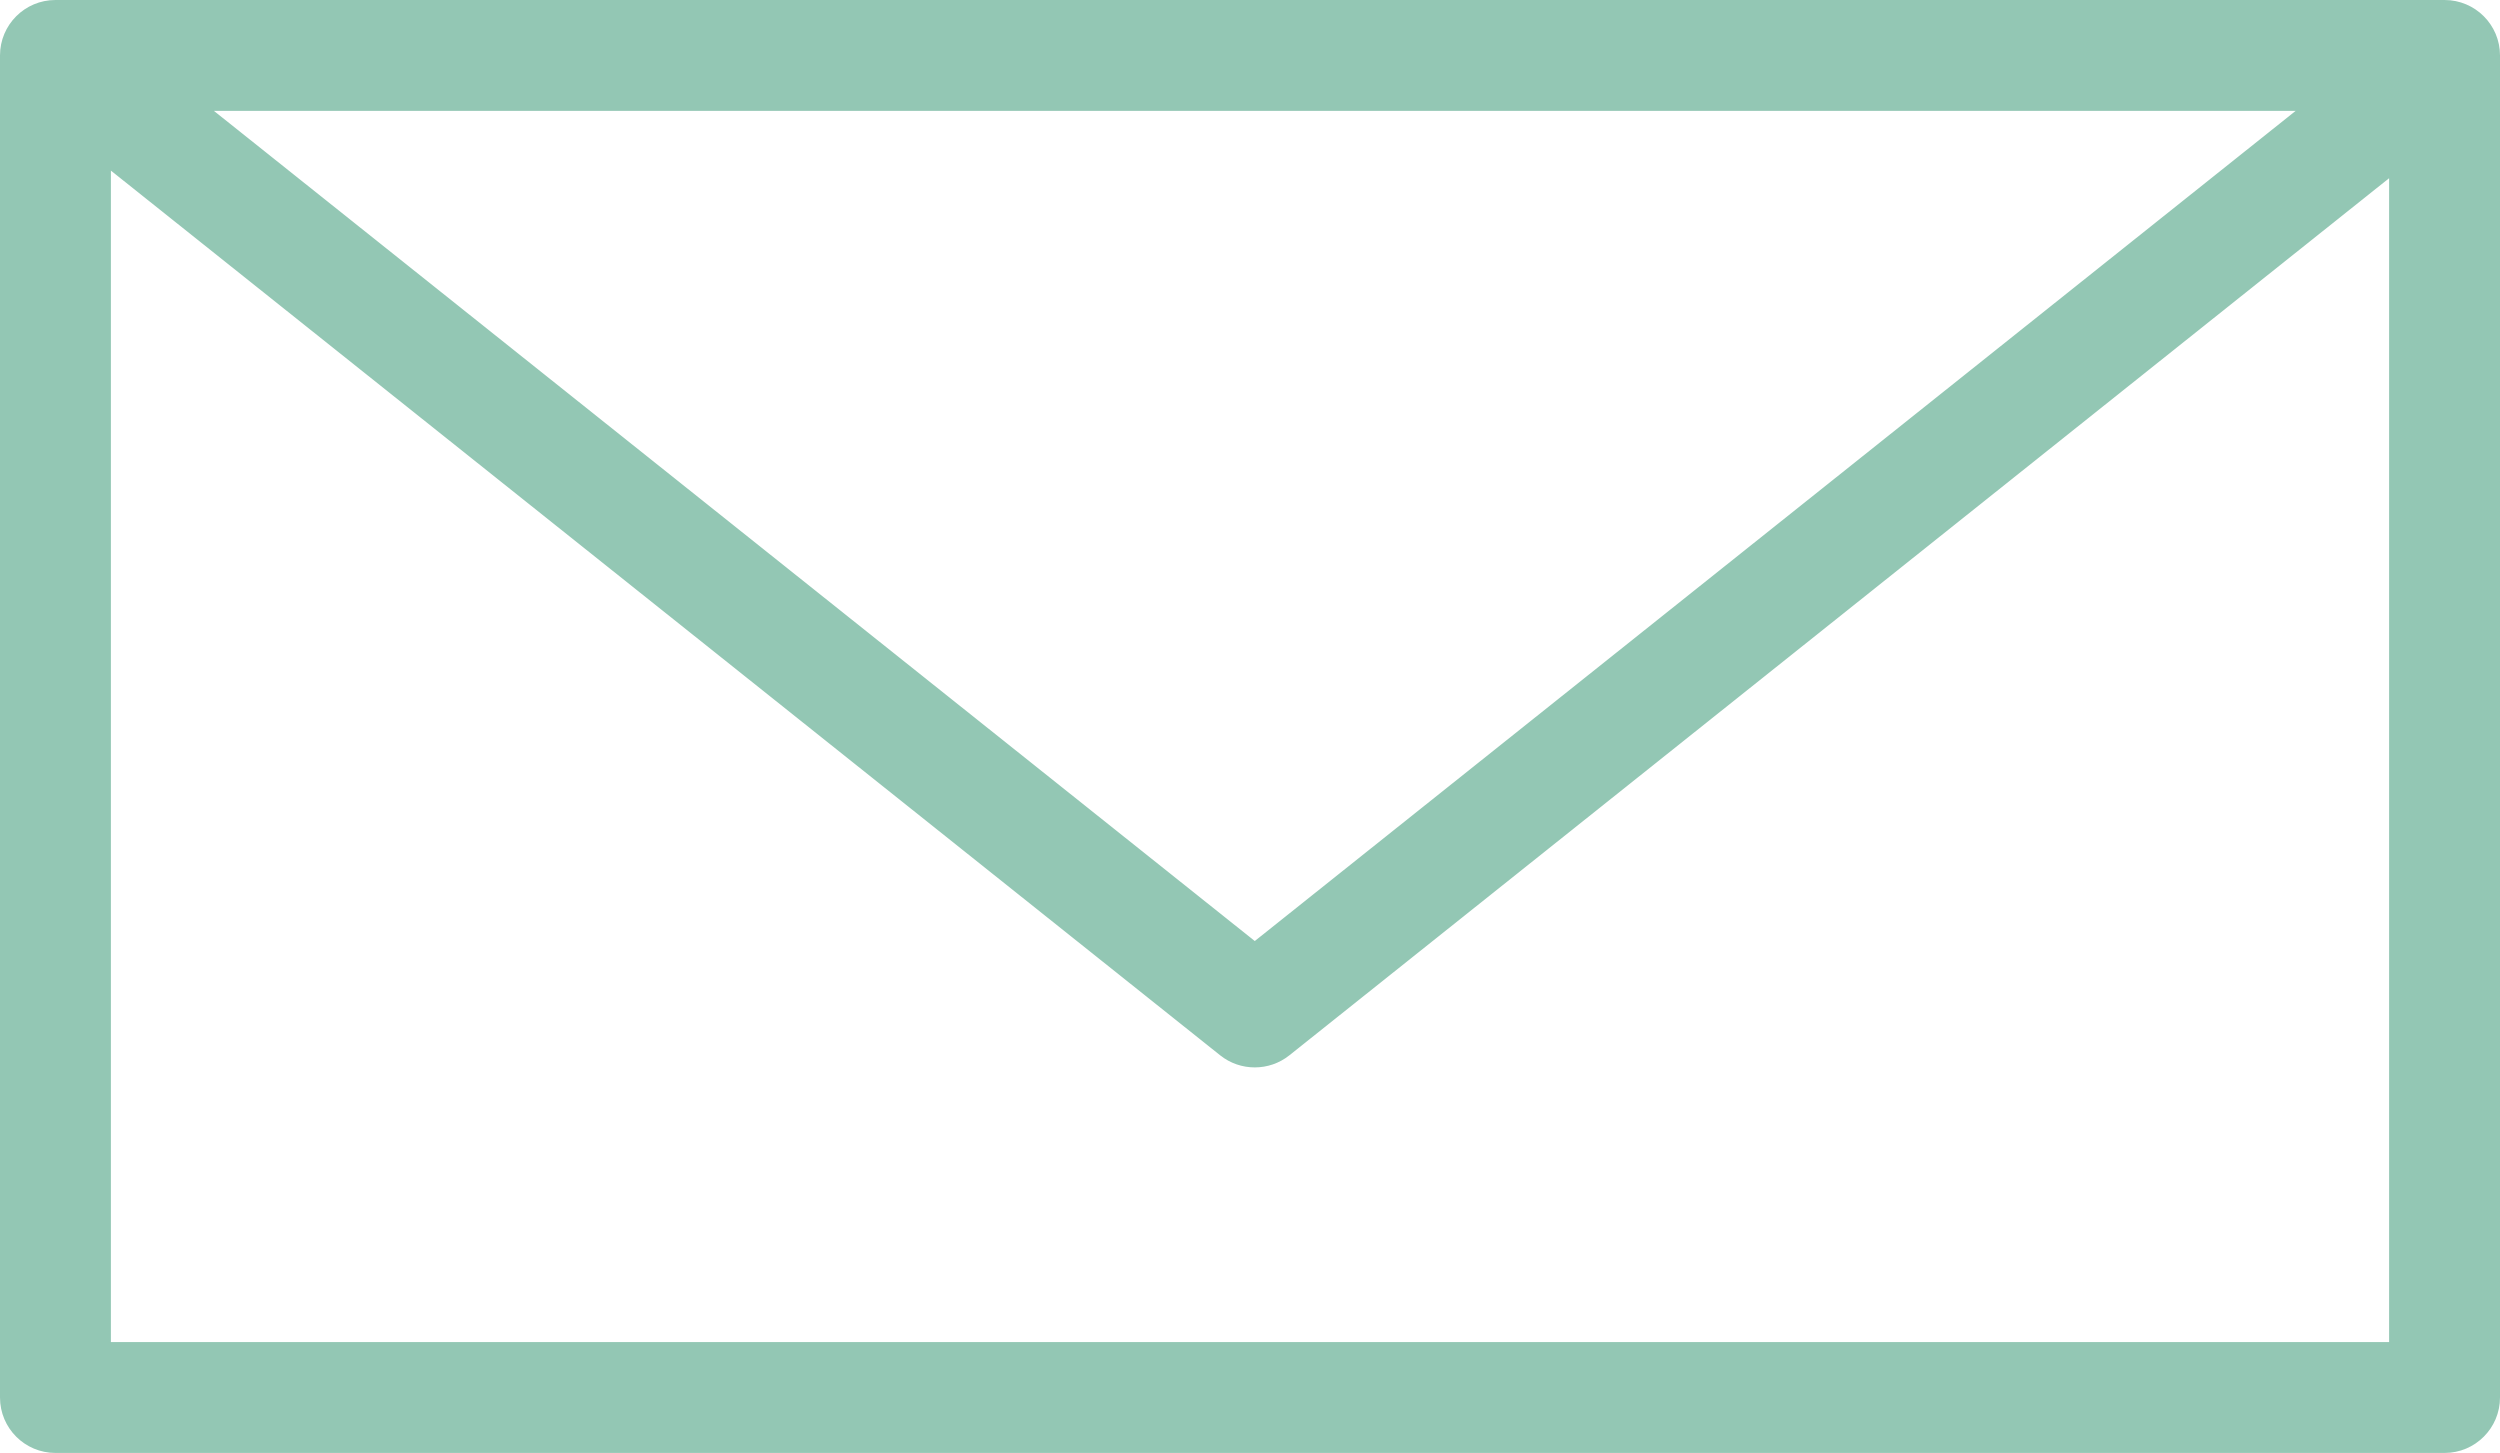 <svg xmlns="http://www.w3.org/2000/svg" id="a" data-name="Ebene 1" viewBox="0 0 45.086 26.203"><defs><style> .b { fill: #93C7B4; stroke-width: 0px; } </style></defs><path class="b" d="M44.086,0H1C.448,0,0,.447,0,1v24.203c0,.553.448,1,1,1h43.086c.552,0,1-.447,1-1V1c0-.553-.448-1-1-1ZM41.4,2l-18.771,14.971L3.858,2h37.542ZM2,24.203V3.077l20.005,15.955c.183.146.403.218.624.218s.441-.072.624-.218L43.086,3.214v20.989H2Z"></path></svg>